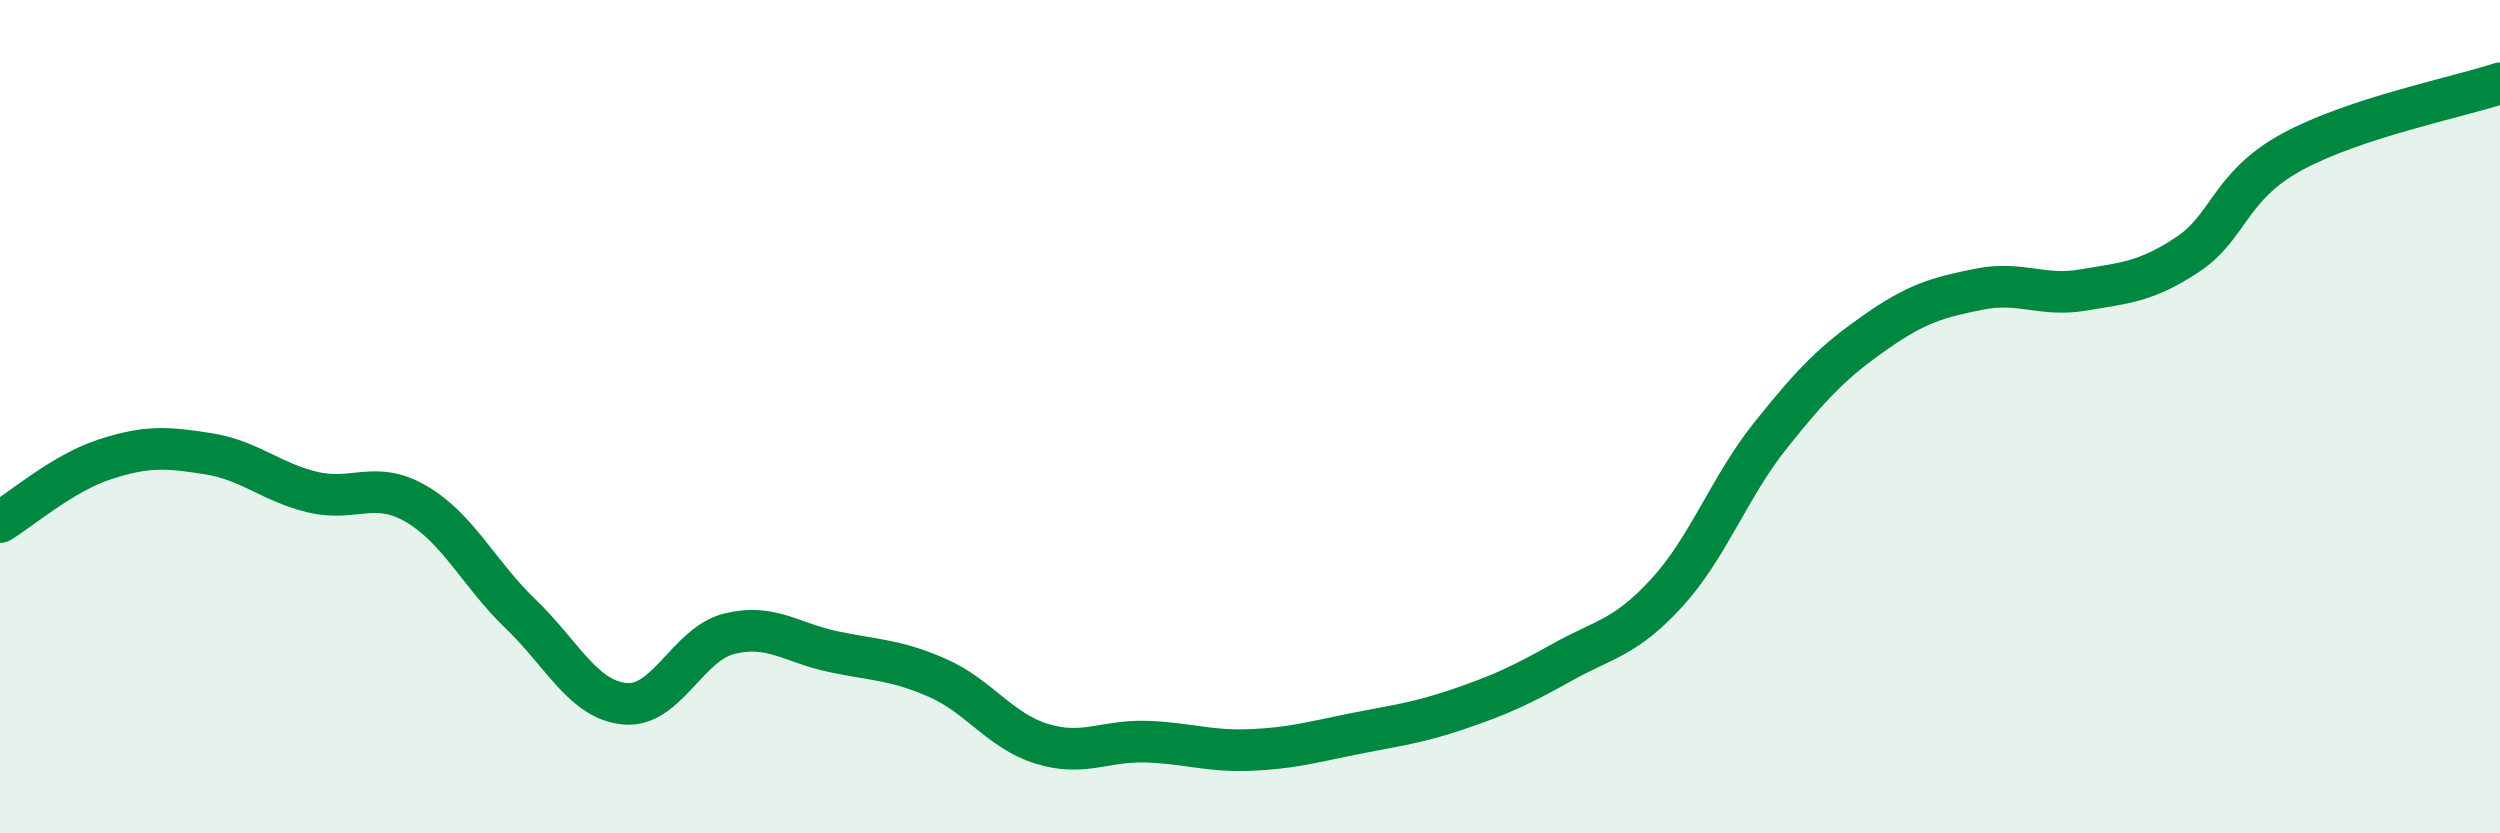 
    <svg width="60" height="20" viewBox="0 0 60 20" xmlns="http://www.w3.org/2000/svg">
      <path
        d="M 0,12.53 C 0.5,12.23 1.5,11.36 2.5,11.03 C 3.5,10.7 4,10.73 5,10.89 C 6,11.05 6.5,11.57 7.5,11.81 C 8.5,12.05 9,11.51 10,12.1 C 11,12.69 11.5,13.78 12.5,14.74 C 13.5,15.7 14,16.8 15,16.89 C 16,16.98 16.5,15.46 17.5,15.21 C 18.5,14.96 19,15.43 20,15.64 C 21,15.85 21.5,15.83 22.5,16.27 C 23.5,16.71 24,17.54 25,17.85 C 26,18.16 26.5,17.77 27.5,17.8 C 28.5,17.83 29,18.04 30,18 C 31,17.96 31.5,17.81 32.5,17.61 C 33.5,17.41 34,17.36 35,17.02 C 36,16.68 36.5,16.45 37.5,15.89 C 38.5,15.33 39,15.32 40,14.23 C 41,13.14 41.5,11.69 42.5,10.44 C 43.5,9.19 44,8.68 45,7.98 C 46,7.28 46.5,7.14 47.5,6.94 C 48.5,6.74 49,7.13 50,6.96 C 51,6.79 51.5,6.77 52.5,6.11 C 53.5,5.45 53.5,4.47 55,3.65 C 56.5,2.83 59,2.33 60,2L60 20L0 20Z"
        fill="#008740"
        opacity="0.1"
        stroke-linecap="round"
        stroke-linejoin="round"
      />
      <path
        d="M 0,12.53 C 0.5,12.23 1.5,11.36 2.5,11.03 C 3.5,10.7 4,10.73 5,10.89 C 6,11.05 6.5,11.57 7.5,11.81 C 8.5,12.05 9,11.51 10,12.1 C 11,12.69 11.5,13.78 12.5,14.74 C 13.5,15.7 14,16.8 15,16.89 C 16,16.98 16.5,15.46 17.5,15.21 C 18.5,14.96 19,15.43 20,15.64 C 21,15.85 21.5,15.83 22.5,16.27 C 23.5,16.71 24,17.54 25,17.85 C 26,18.16 26.5,17.77 27.5,17.8 C 28.5,17.83 29,18.04 30,18 C 31,17.96 31.5,17.81 32.5,17.61 C 33.5,17.41 34,17.36 35,17.02 C 36,16.68 36.5,16.45 37.5,15.89 C 38.5,15.33 39,15.32 40,14.23 C 41,13.14 41.5,11.69 42.5,10.44 C 43.5,9.19 44,8.68 45,7.98 C 46,7.28 46.5,7.14 47.5,6.94 C 48.5,6.74 49,7.13 50,6.96 C 51,6.79 51.5,6.77 52.5,6.11 C 53.5,5.45 53.5,4.47 55,3.65 C 56.5,2.83 59,2.33 60,2"
        stroke="#008740"
        stroke-width="1"
        fill="none"
        stroke-linecap="round"
        stroke-linejoin="round"
      />
    </svg>
  
